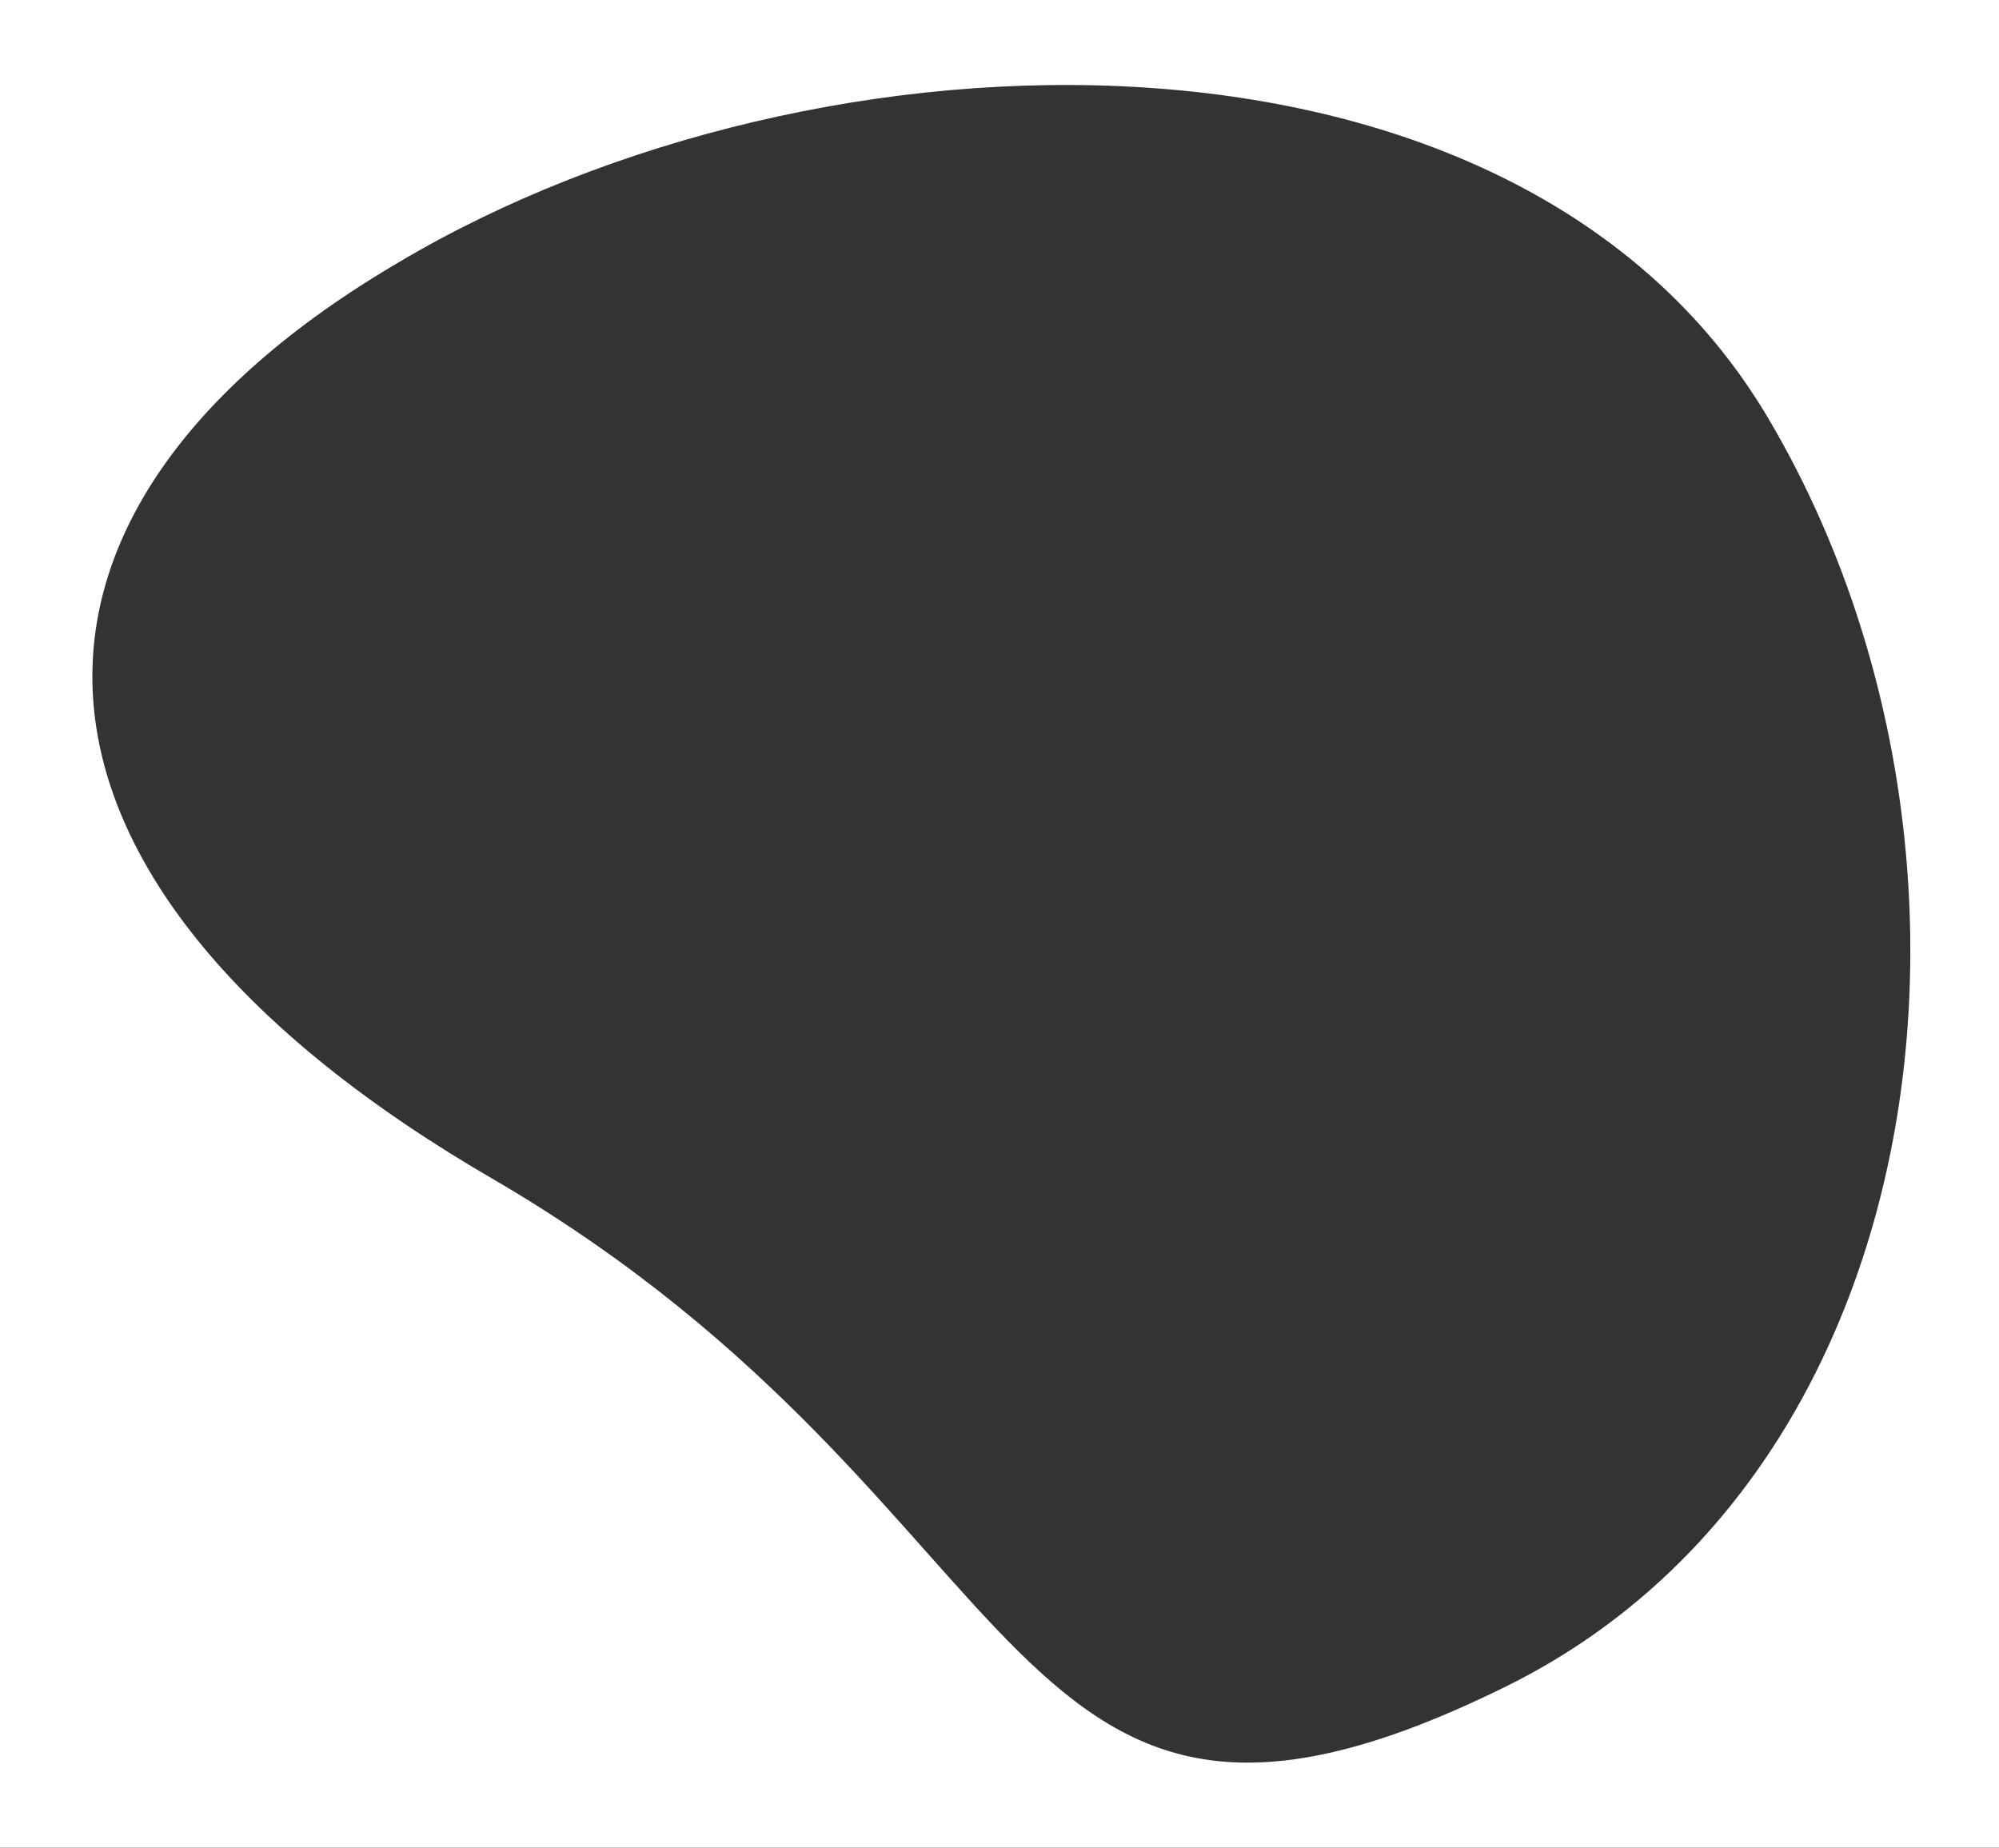<svg width="541" height="500" viewBox="0 0 541 500" fill="none" xmlns="http://www.w3.org/2000/svg">
<rect x="0" y="0" width="541" height="500" fill="#333333" stroke="none"/>
<path fill-rule="evenodd" clip-rule="evenodd" d="M0 500H541V0H0V500ZM107.852 71.019C221.851 3.268 410.216 -1.203 478.143 112.512C545.933 226.235 526.603 397.506 407.699 456.324C268.913 524.919 285.46 408.218 134.214 319.534C-4.897 239.194 -8.258 139.114 107.852 71.019Z" fill="white"/>
</svg>
